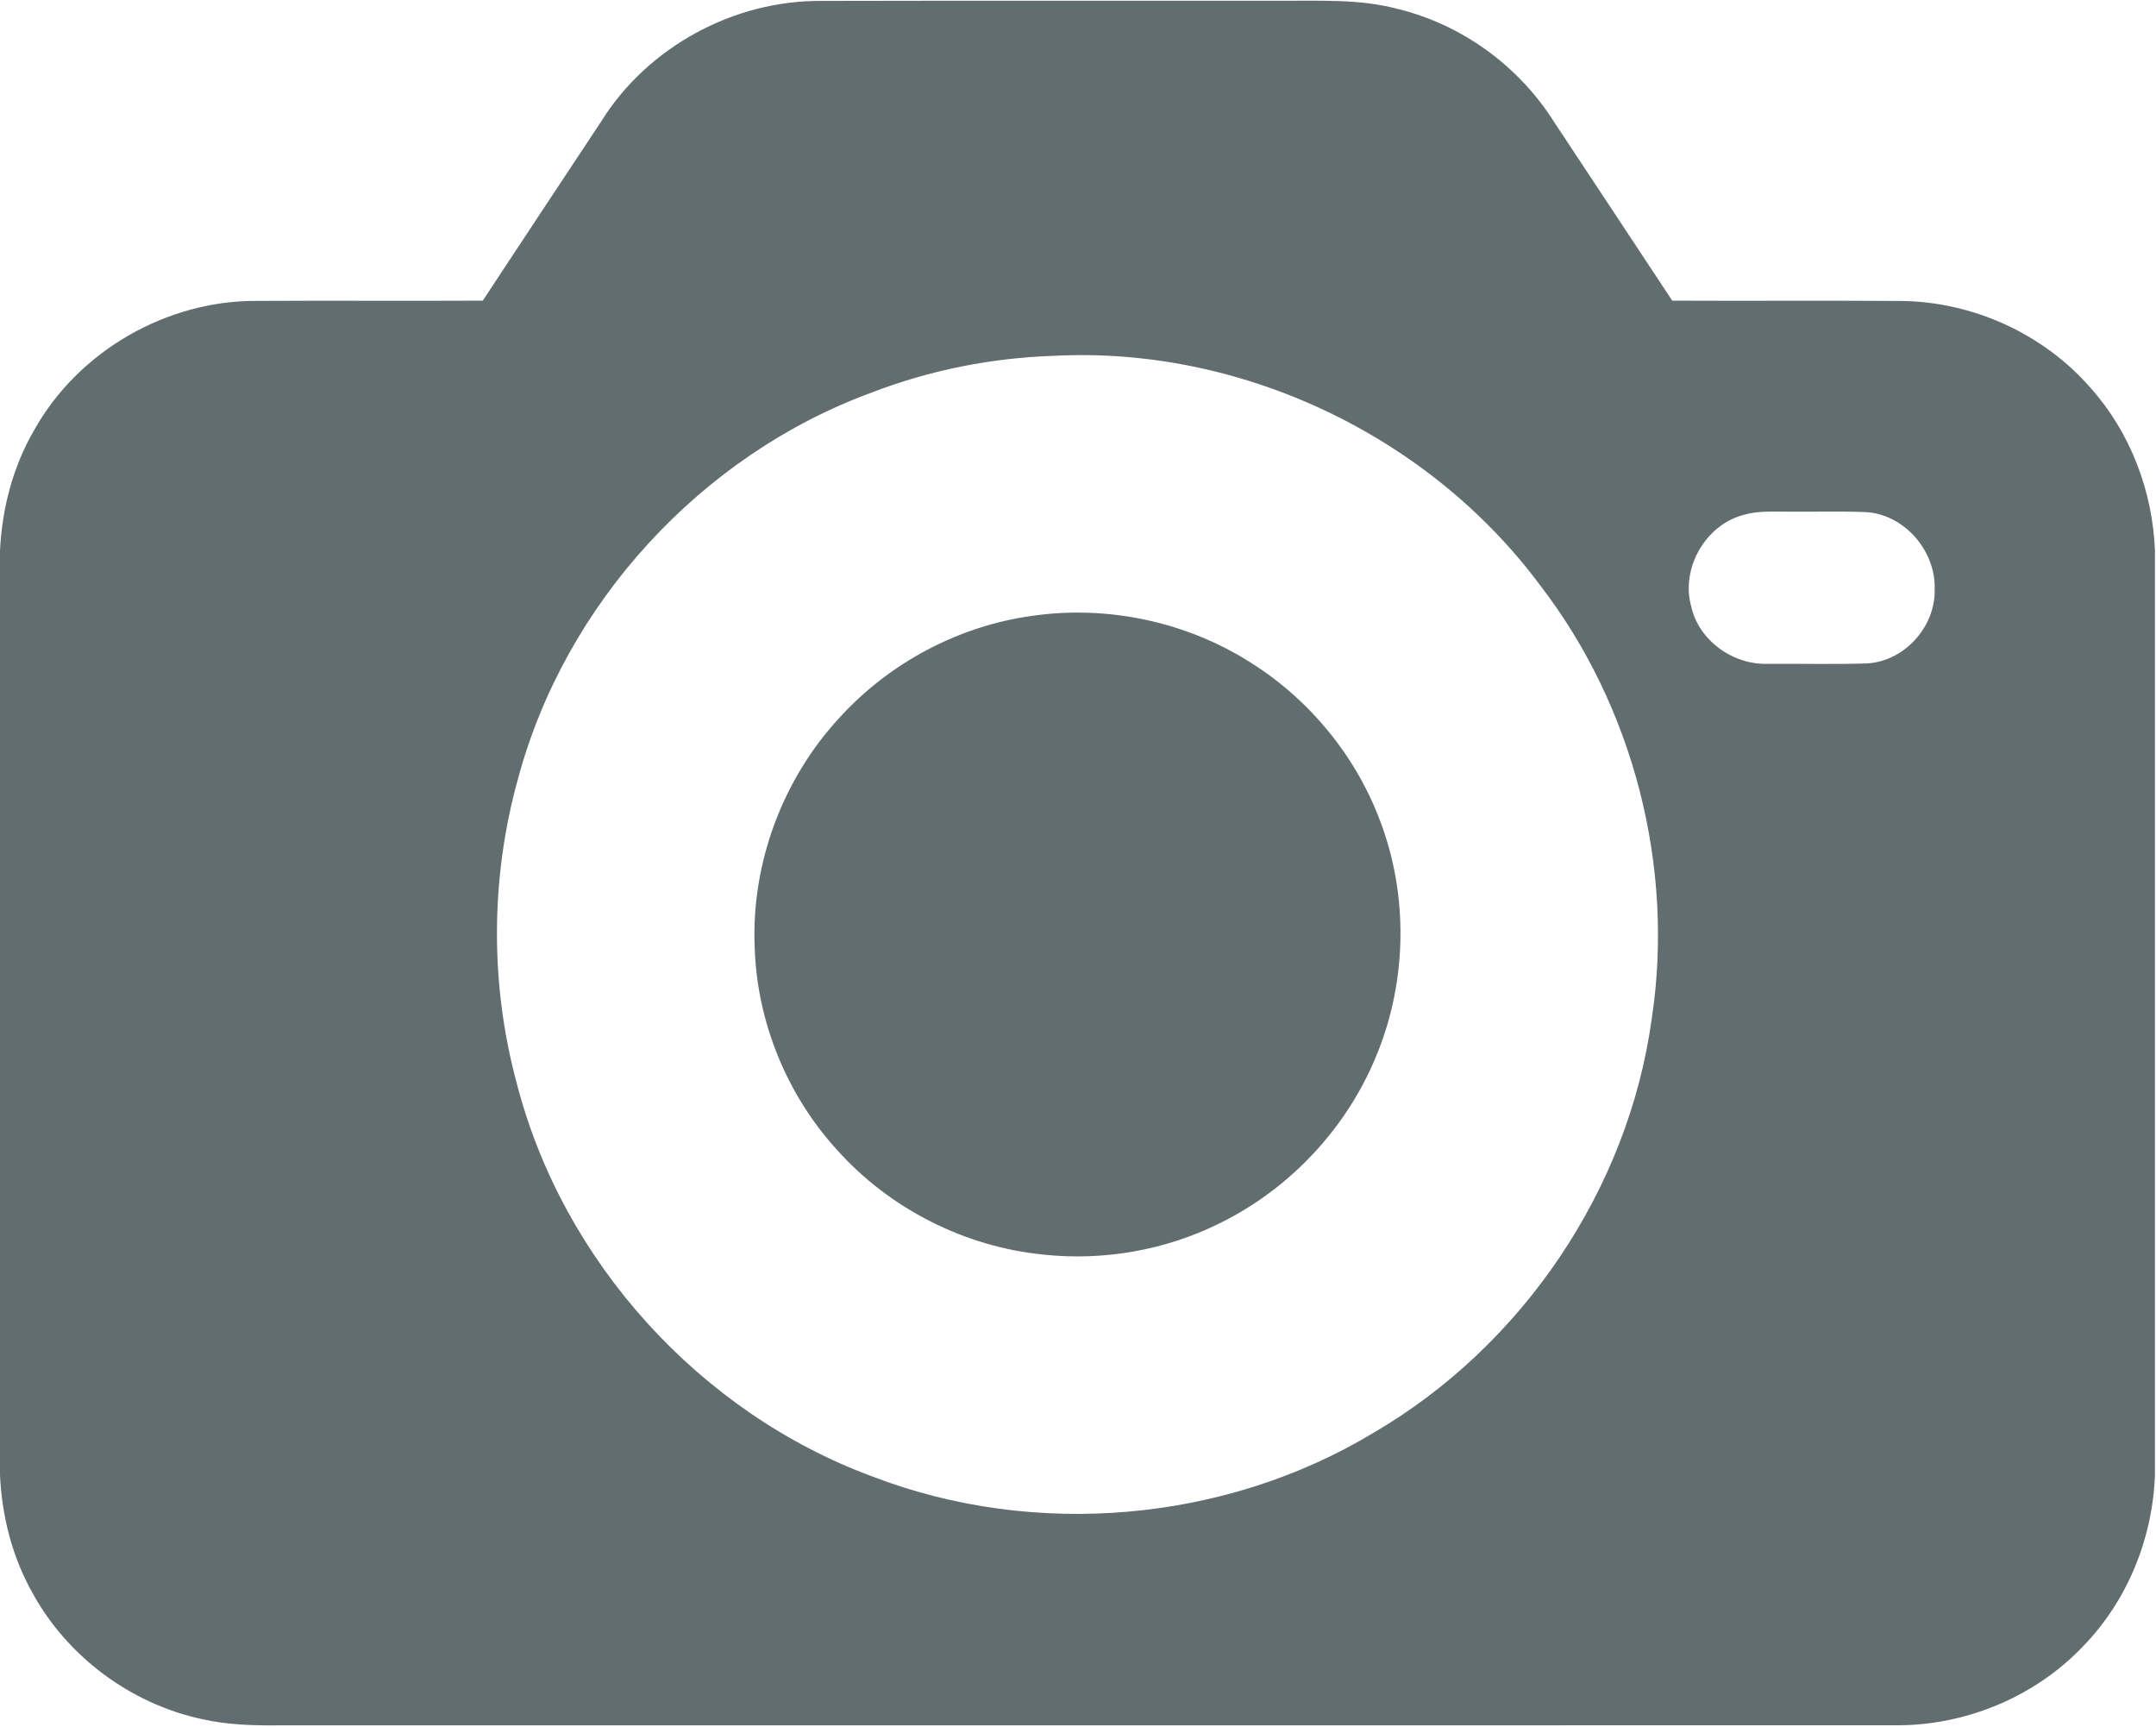 <?xml version="1.0" encoding="UTF-8"?> <svg xmlns="http://www.w3.org/2000/svg" width="683" height="547" viewBox="0 0 683 547" fill="none"> <path d="M190.467 38.44C205.133 14.92 232.293 0.16 259.973 0.294C308.427 0.174 356.88 0.28 405.32 0.24C417.813 0.32 430.533 -0.426 442.733 2.814C463.013 7.734 481.013 20.8 492.173 38.4C504.693 57.347 517.253 76.267 529.747 95.214C553.987 95.334 578.213 95.134 602.453 95.32C625.12 95.6 647.48 105.787 662.347 122.934C674.88 136.987 681.907 155.52 682.667 174.267V466.987C682 487.04 674.013 506.84 660 521.28C644.653 537.494 622.4 546.654 600.107 546.4C429.4 546.454 258.707 546.4 88 546.427C80.04 546.494 72.013 546.254 64.2 544.494C41.56 539.707 21.32 524.72 10.24 504.387C3.84 493.014 0.573 480.054 0 467.067V174.427C0.627 161.094 4.08 147.814 10.813 136.24C24.773 111.24 52.733 95.12 81.347 95.294C105.213 95.16 129.067 95.334 152.933 95.214C165.4 76.267 177.96 57.374 190.467 38.44ZM333.747 112.694C314.107 113.347 294.547 117.227 276.2 124.294C222.147 144.094 178.947 191.107 164.067 246.76C155.373 278.014 155.2 311.667 163.68 342.987C178.187 399.494 221.733 447.494 276.453 467.64C327.787 487.36 388 482.174 435.107 453.774C482.147 426.347 515.773 376.854 523.227 322.84C530.573 274.747 517.573 223.88 487.88 185.334C452.547 137.8 392.933 109.587 333.747 112.694ZM552.347 163.067C540.213 166.267 532.44 179.974 535.747 192.04C538.16 202.867 548.973 210.574 559.92 210.24C570.453 210.16 581 210.44 591.533 210.107C603.4 209.387 613.213 198.427 612.88 186.574C613.267 174.32 603.067 162.64 590.667 162.16C582.64 161.88 574.6 162.12 566.573 162.04C561.813 162.08 556.96 161.694 552.347 163.067Z" fill="#626D6F"></path> <path d="M326.986 195.04C350.96 191.573 376.133 196.946 396.52 210.053C414.986 221.72 429.52 239.48 437.186 259.933C446.133 283.426 445.76 310.267 436.333 333.56C427.013 356.92 408.746 376.533 386.133 387.533C369.053 395.973 349.573 399.36 330.64 397.347C305.72 394.907 281.88 382.853 265.186 364.2C249.293 346.813 239.826 323.68 239.08 300.12C237.933 273.56 247.88 246.786 265.933 227.306C281.746 209.92 303.693 198.24 326.986 195.04Z" fill="#626D6F"></path> </svg> 